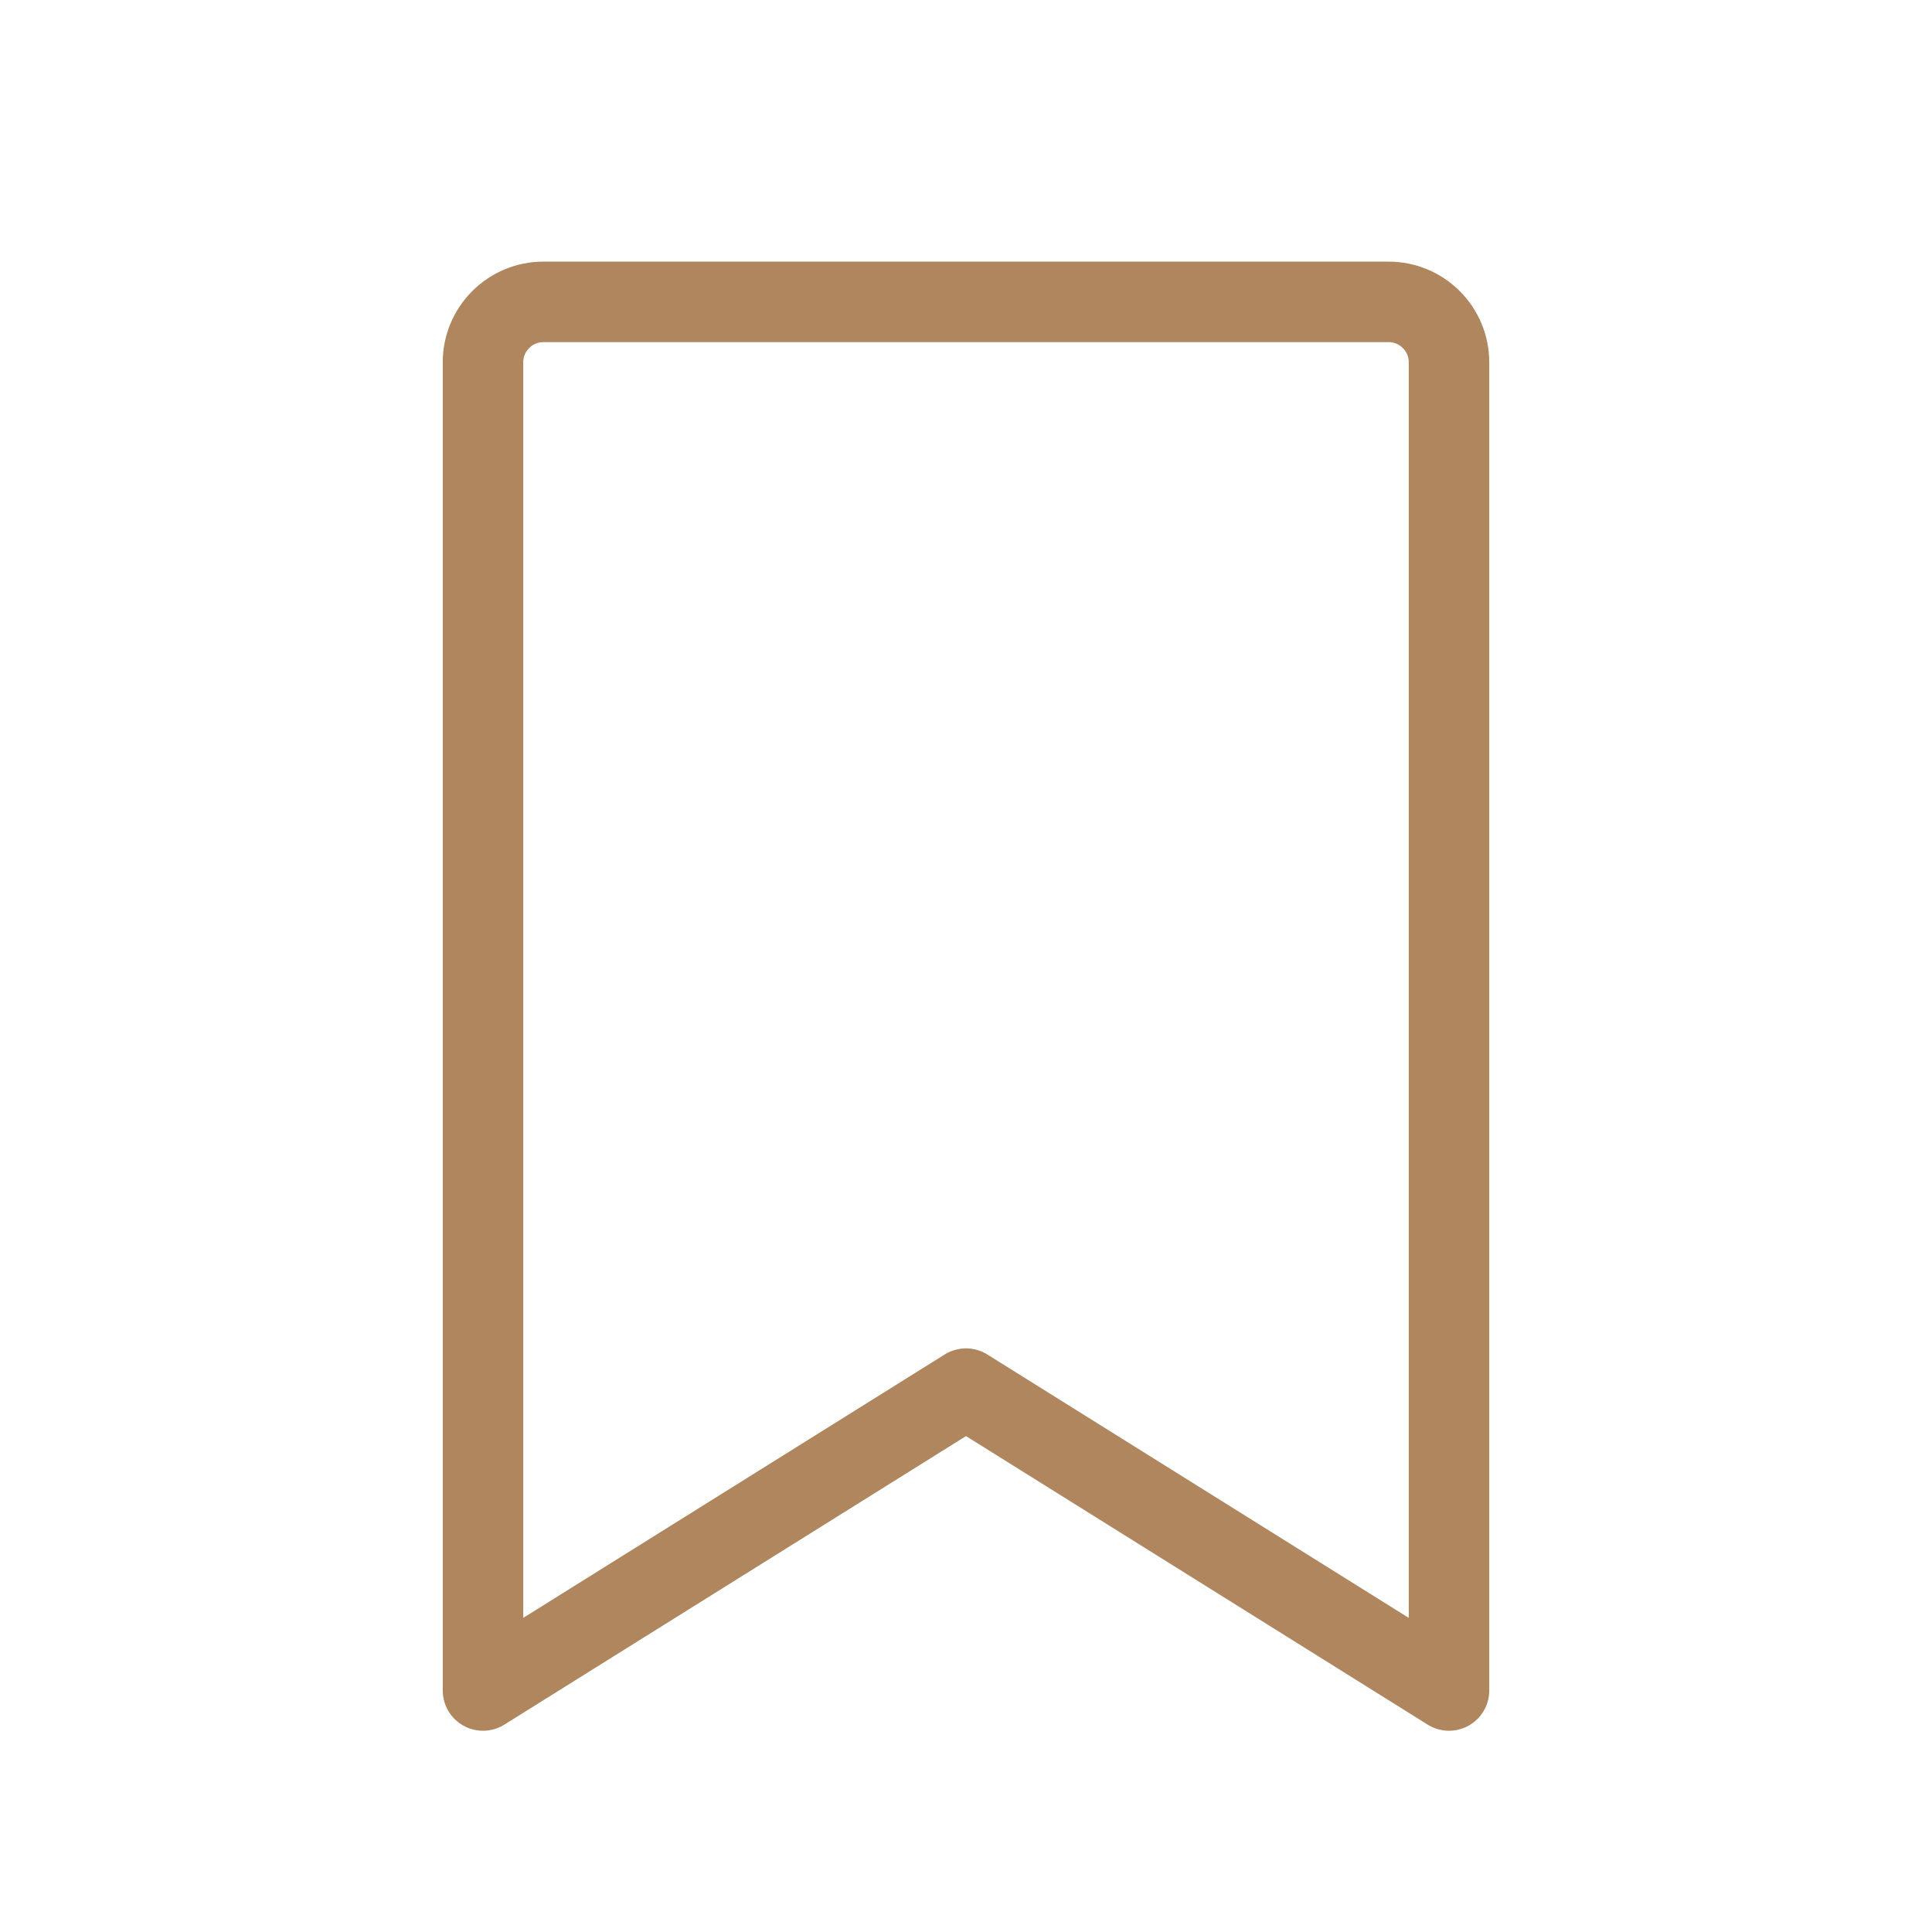 <svg xmlns="http://www.w3.org/2000/svg" fill="none" viewBox="0 0 24 24" height="24" width="24">
<g clip-path="url(#clip0_953_15883)" id="BookmarkSimple">
<path stroke-linejoin="round" stroke-linecap="round" stroke="#AF865D" d="M18 21L12 17.25L6 21V4.5C6 4.301 6.079 4.11 6.22 3.97C6.36 3.829 6.551 3.75 6.75 3.75H17.25C17.449 3.75 17.64 3.829 17.78 3.97C17.921 4.11 18 4.301 18 4.5V21Z" id="Vector"></path>
</g>
<defs>
<clipPath id="clip0_953_15883">
<rect fill="white" height="24" width="24"></rect>
</clipPath>
</defs>
</svg>
